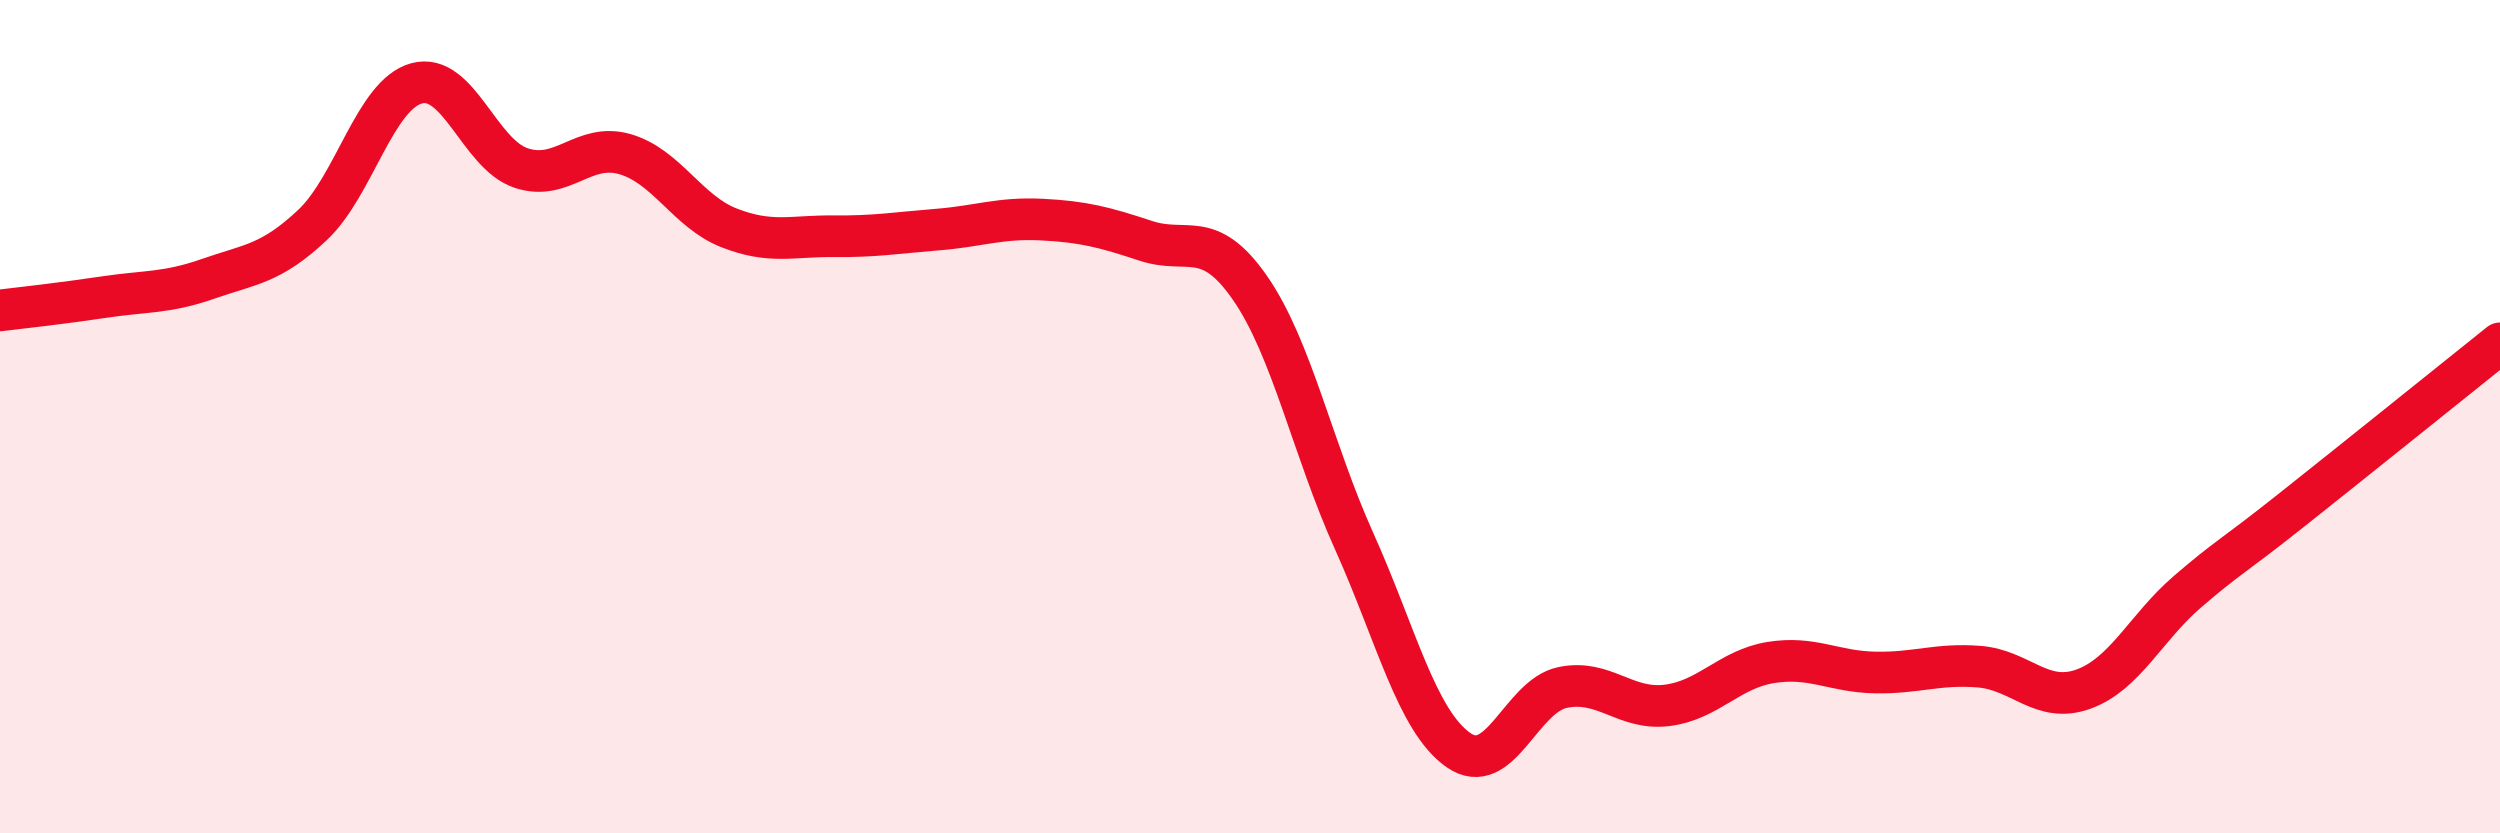 
    <svg width="60" height="20" viewBox="0 0 60 20" xmlns="http://www.w3.org/2000/svg">
      <path
        d="M 0,7.45 C 0.5,7.39 1.5,7.28 2.5,7.13 C 3.5,6.98 4,7.04 5,6.69 C 6,6.34 6.5,6.34 7.5,5.4 C 8.5,4.46 9,2.27 10,2 C 11,1.73 11.5,3.69 12.5,4.03 C 13.5,4.37 14,3.41 15,3.7 C 16,3.99 16.5,5.08 17.5,5.47 C 18.5,5.86 19,5.66 20,5.67 C 21,5.68 21.5,5.59 22.5,5.51 C 23.5,5.43 24,5.22 25,5.27 C 26,5.32 26.5,5.45 27.5,5.78 C 28.5,6.11 29,5.47 30,6.91 C 31,8.35 31.5,10.77 32.5,12.99 C 33.5,15.21 34,17.3 35,18 C 36,18.7 36.5,16.71 37.5,16.5 C 38.5,16.29 39,17.05 40,16.93 C 41,16.81 41.5,16.06 42.5,15.9 C 43.5,15.74 44,16.12 45,16.14 C 46,16.16 46.5,15.92 47.5,16 C 48.5,16.08 49,16.9 50,16.54 C 51,16.18 51.5,15.06 52.5,14.2 C 53.5,13.34 53.5,13.43 55,12.24 C 56.5,11.05 59,9.04 60,8.24L60 20L0 20Z"
        fill="#EB0A25"
        opacity="0.1"
        stroke-linecap="round"
        stroke-linejoin="round"
      />
      <path
        d="M 0,7.45 C 0.5,7.39 1.5,7.28 2.5,7.13 C 3.5,6.98 4,7.04 5,6.69 C 6,6.34 6.5,6.34 7.5,5.4 C 8.5,4.46 9,2.27 10,2 C 11,1.73 11.5,3.69 12.5,4.03 C 13.5,4.37 14,3.41 15,3.7 C 16,3.99 16.5,5.08 17.5,5.47 C 18.5,5.86 19,5.66 20,5.67 C 21,5.68 21.5,5.59 22.5,5.51 C 23.5,5.43 24,5.22 25,5.27 C 26,5.32 26.5,5.45 27.5,5.78 C 28.5,6.11 29,5.47 30,6.91 C 31,8.35 31.5,10.77 32.5,12.99 C 33.5,15.21 34,17.3 35,18 C 36,18.7 36.5,16.71 37.5,16.5 C 38.5,16.29 39,17.05 40,16.93 C 41,16.81 41.5,16.06 42.5,15.9 C 43.5,15.74 44,16.12 45,16.14 C 46,16.16 46.5,15.92 47.5,16 C 48.5,16.08 49,16.9 50,16.54 C 51,16.18 51.5,15.06 52.5,14.2 C 53.5,13.34 53.5,13.43 55,12.24 C 56.5,11.05 59,9.04 60,8.24"
        stroke="#EB0A25"
        stroke-width="1"
        fill="none"
        stroke-linecap="round"
        stroke-linejoin="round"
      />
    </svg>
  